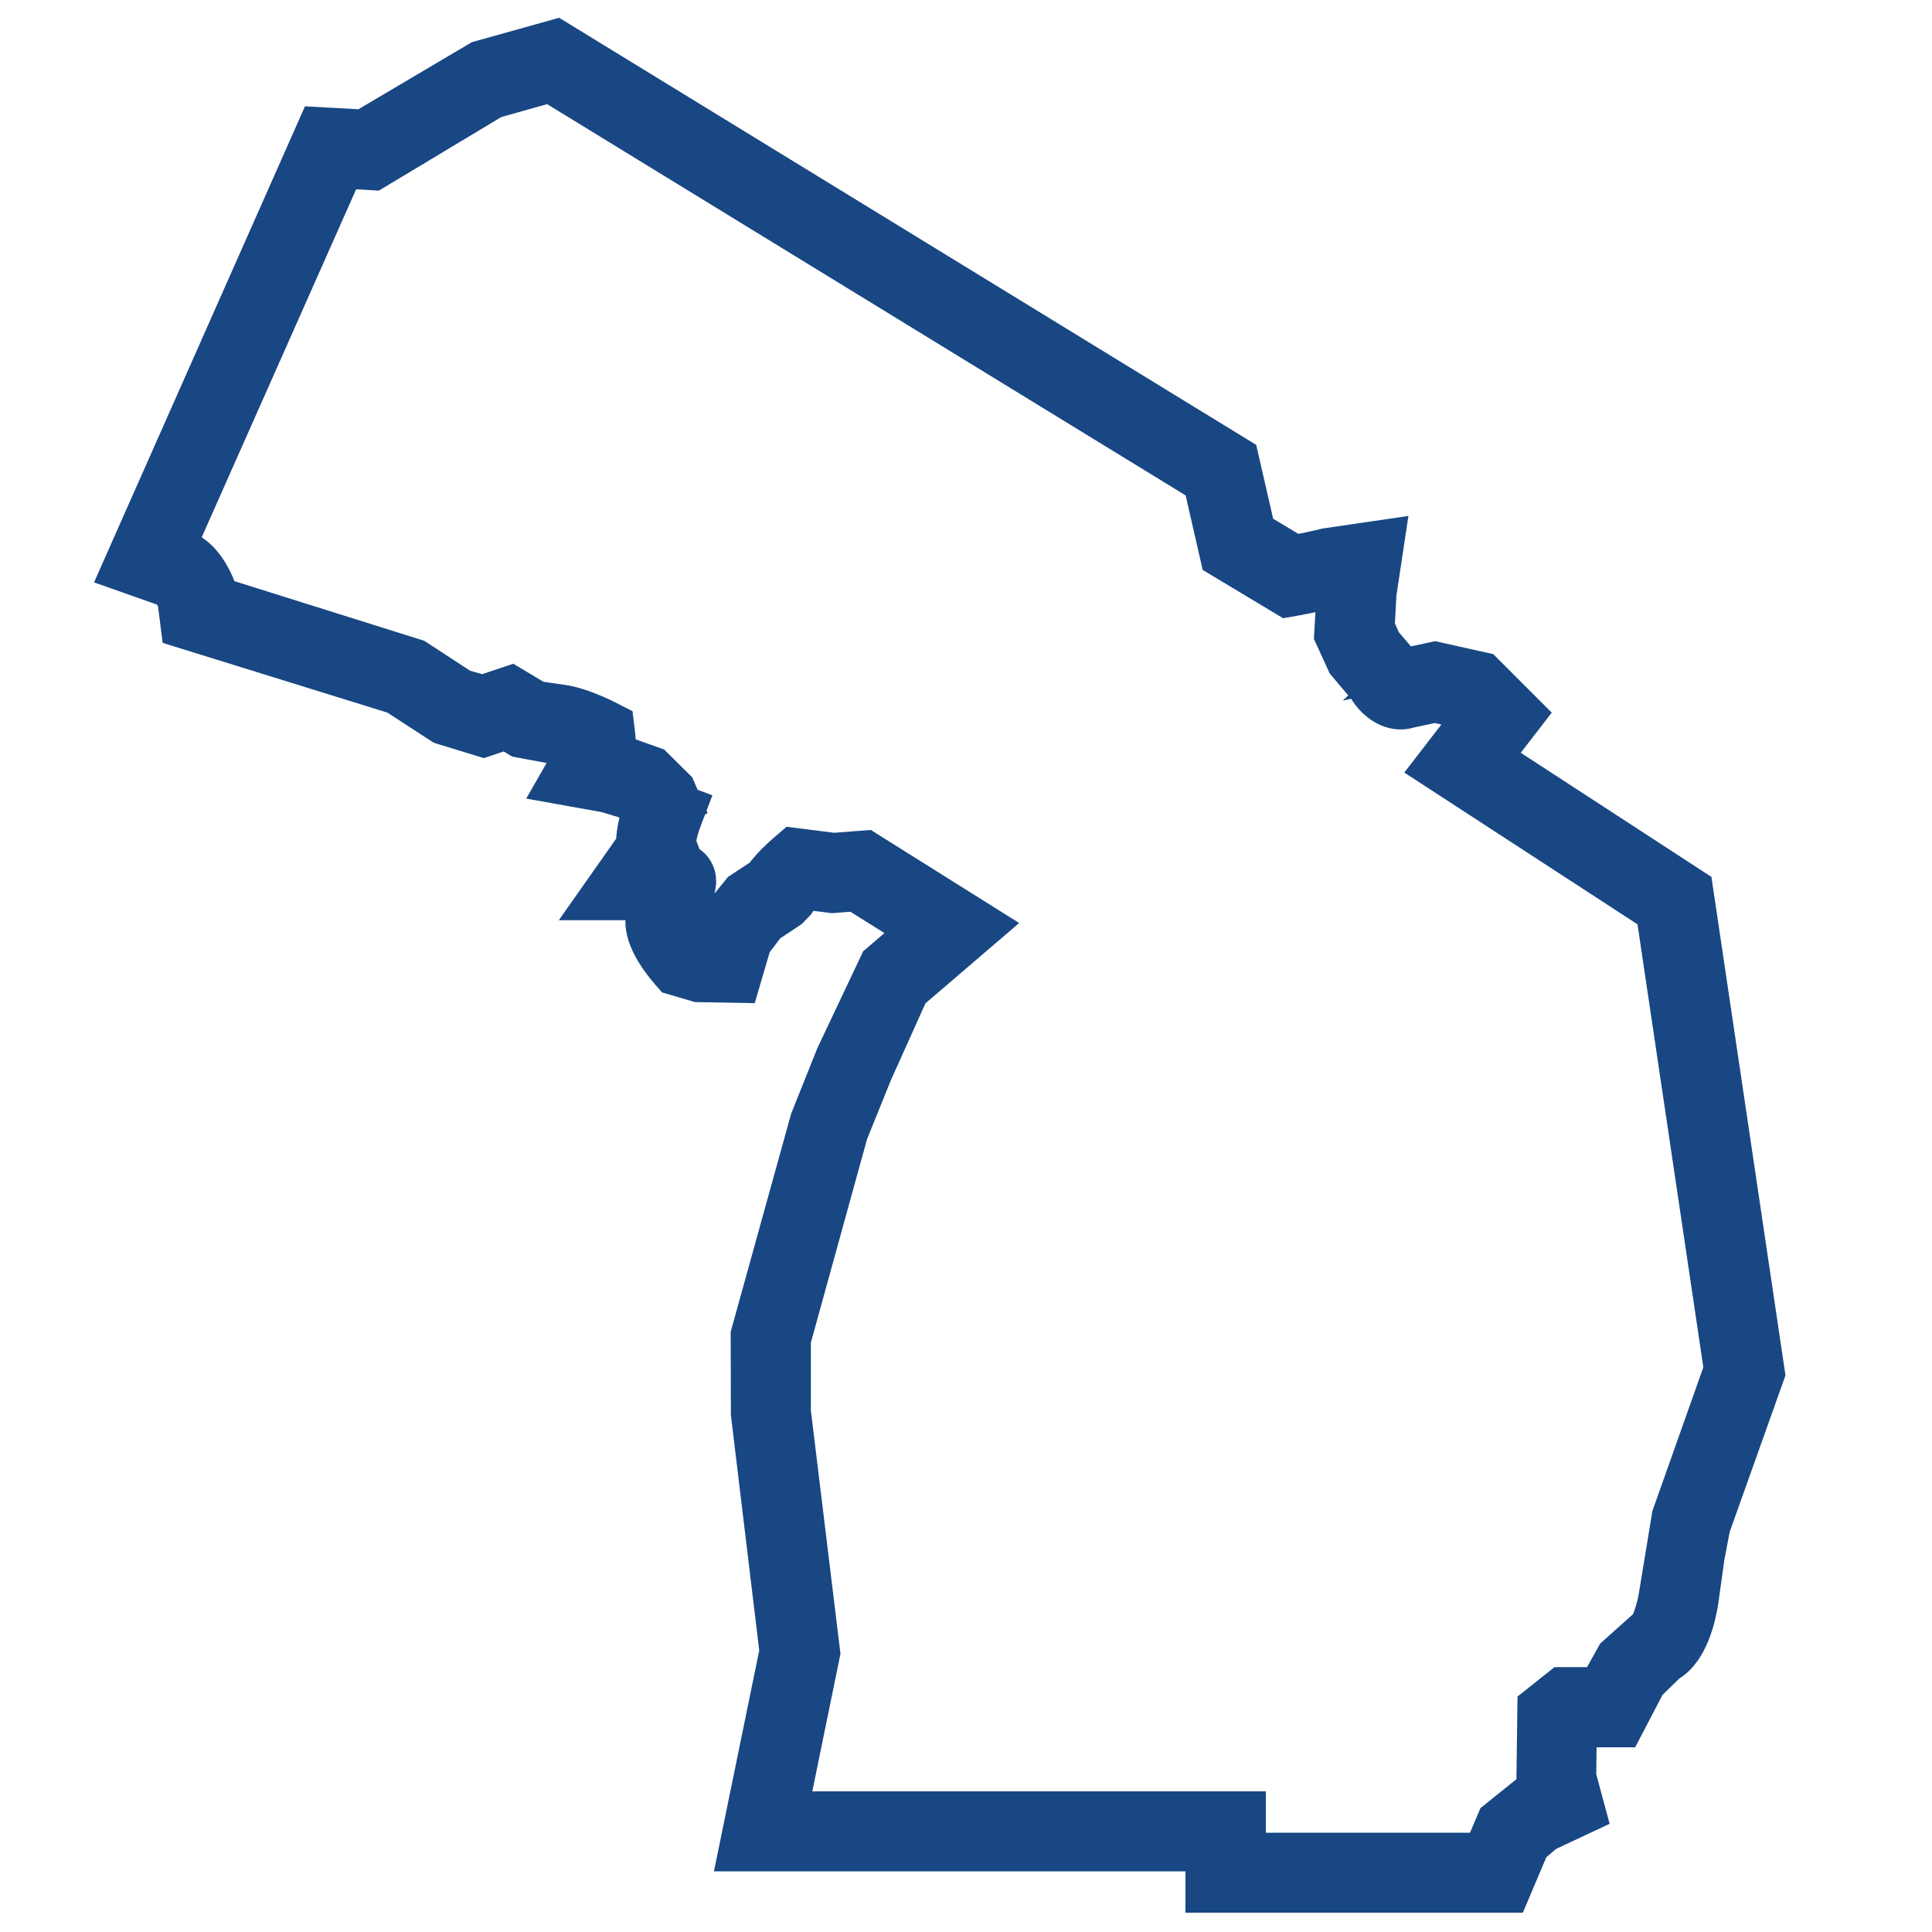 <?xml version="1.0" encoding="utf-8"?>
<!-- Generator: Adobe Illustrator 24.3.0, SVG Export Plug-In . SVG Version: 6.00 Build 0)  -->
<svg version="1.1" id="Layer_1" xmlns="http://www.w3.org/2000/svg" xmlns:xlink="http://www.w3.org/1999/xlink" x="0px" y="0px"
	 viewBox="0 0 100 100" style="enable-background:new 0 0 100 100;" xml:space="preserve">
<style type="text/css">
	.st0{fill:#184783;stroke:#184783;stroke-width:2;stroke-miterlimit:10;}
</style>
<g id="Michigan">
	<path class="st0" d="M78.16,98h-15.8v-2.14H38.18l2.13-10.39l-1.48-12.29l-0.01-4.11l3.08-11.11l1.32-3.3l2.27-4.8l1.97-1.69
		l-3.19-2l-1.18,0.09l-1.37-0.17c-0.21,0.21-0.43,0.45-0.54,0.63l-0.33,0.34l-1.16,0.77l-0.76,1l-0.61,2.08l-2.2-0.04l-1.29-0.38
		l-0.21-0.24c-0.53-0.62-1.4-1.81-1.23-2.81l0.22-0.81l-2.76,0l2.04-2.9c-0.01-0.39,0.05-0.94,0.29-1.68l-0.07-0.16l-0.52-0.46
		l-1.21-0.37l-2.57-0.46l0.75-1.31c0.04-0.07,0.11-0.23,0.15-0.44c-0.32-0.13-0.67-0.24-0.91-0.28l-1.93-0.36l-0.68-0.41l-1.16,0.39
		l-2.15-0.66l-2.4-1.56L9.33,32.51l-0.18-1.42c-0.13-0.27-0.31-0.57-0.41-0.64l-2.52-0.89l10.2-23.02l2.38,0.13l6.02-3.56L28.79,2
		l35.35,21.66l0.88,3.83l2,1.2c0.42-0.08,1.09-0.22,1.62-0.35l3.07-0.45l-0.43,2.85l-0.09,1.72l0.37,0.82l1.04,1.21
		c0.03,0.04,0.03,0.06,0.01,0.08l1.67-0.36l2.51,0.56l2.2,2.2l-1.73,2.24l10.4,6.77l3.73,25.11l-2.83,7.94l-0.29,1.52l-0.32,2.29
		c-0.12,0.8-0.51,2.61-1.64,3.24l-1.07,1.04l-1.21,2.32h-2.38l-0.03,2.52l0.51,1.89l-2.13,1l-0.79,0.67L78.16,98z M64.5,95.86h12.25
		l0.7-1.65l1.53-1.23l0.63-0.3l-0.12-0.58l0.05-3.8l1.27-1.01h1.92l0.89-1.59l1.69-1.51c0.13-0.13,0.42-0.97,0.52-1.66l0.67-4.07
		l2.69-7.59l-3.51-23.62l-11.54-7.51l2-2.59l-0.43-0.43l-1.44-0.32l-1.31,0.28c-0.88,0.3-1.76-0.32-2.2-1.08l-1.08-1.28l-0.66-1.44
		l0.14-2.45l-0.11,0.02c-0.8,0.2-2.04,0.43-2.04,0.43l-0.4,0.07l-3.48-2.09l-0.88-3.85L28.47,4.31l-2.92,0.82l-6.19,3.72l-1.56-0.09
		L9.12,28.32l0.45,0.16c0.92,0.37,1.44,1.47,1.62,1.93l0.09,0.45l10.25,3.22l2.39,1.56l1.06,0.3l1.47-0.49l1.34,0.8l1.32,0.19
		c0.91,0.13,2.07,0.7,2.19,0.76l0.51,0.26l0.07,0.57c0.04,0.33,0.03,0.65-0.01,0.94l0.02,0l1.94,0.69l1.16,1.15l0.33,0.77
		l-0.09,0.04l0.35,0.13l-0.24,0.63c-0.36,0.93-0.3,1.32-0.3,1.33l0.21,0.54l-0.27,0.27c0.93,0.16,1.09,0.75,1.09,1.12l-0.04,0.29
		l-0.5,1.8c0.06,0.19,0.29,0.55,0.53,0.88l0.66,0.15l0.39-1.08l1.25-1.54l1.14-0.75c0.42-0.59,1.04-1.13,1.17-1.24l0.36-0.31
		l2.12,0.27l1.67-0.13l6.25,3.92l-3.99,3.42l-1.88,4.18l-1.27,3.14l-2.96,10.72v3.7l1.52,12.5l-1.67,8.16h23.7V95.86z M72.5,34.6
		c-0.03,0-0.06,0.01-0.1,0.02L72.5,34.6z"/>
</g>
</svg>
